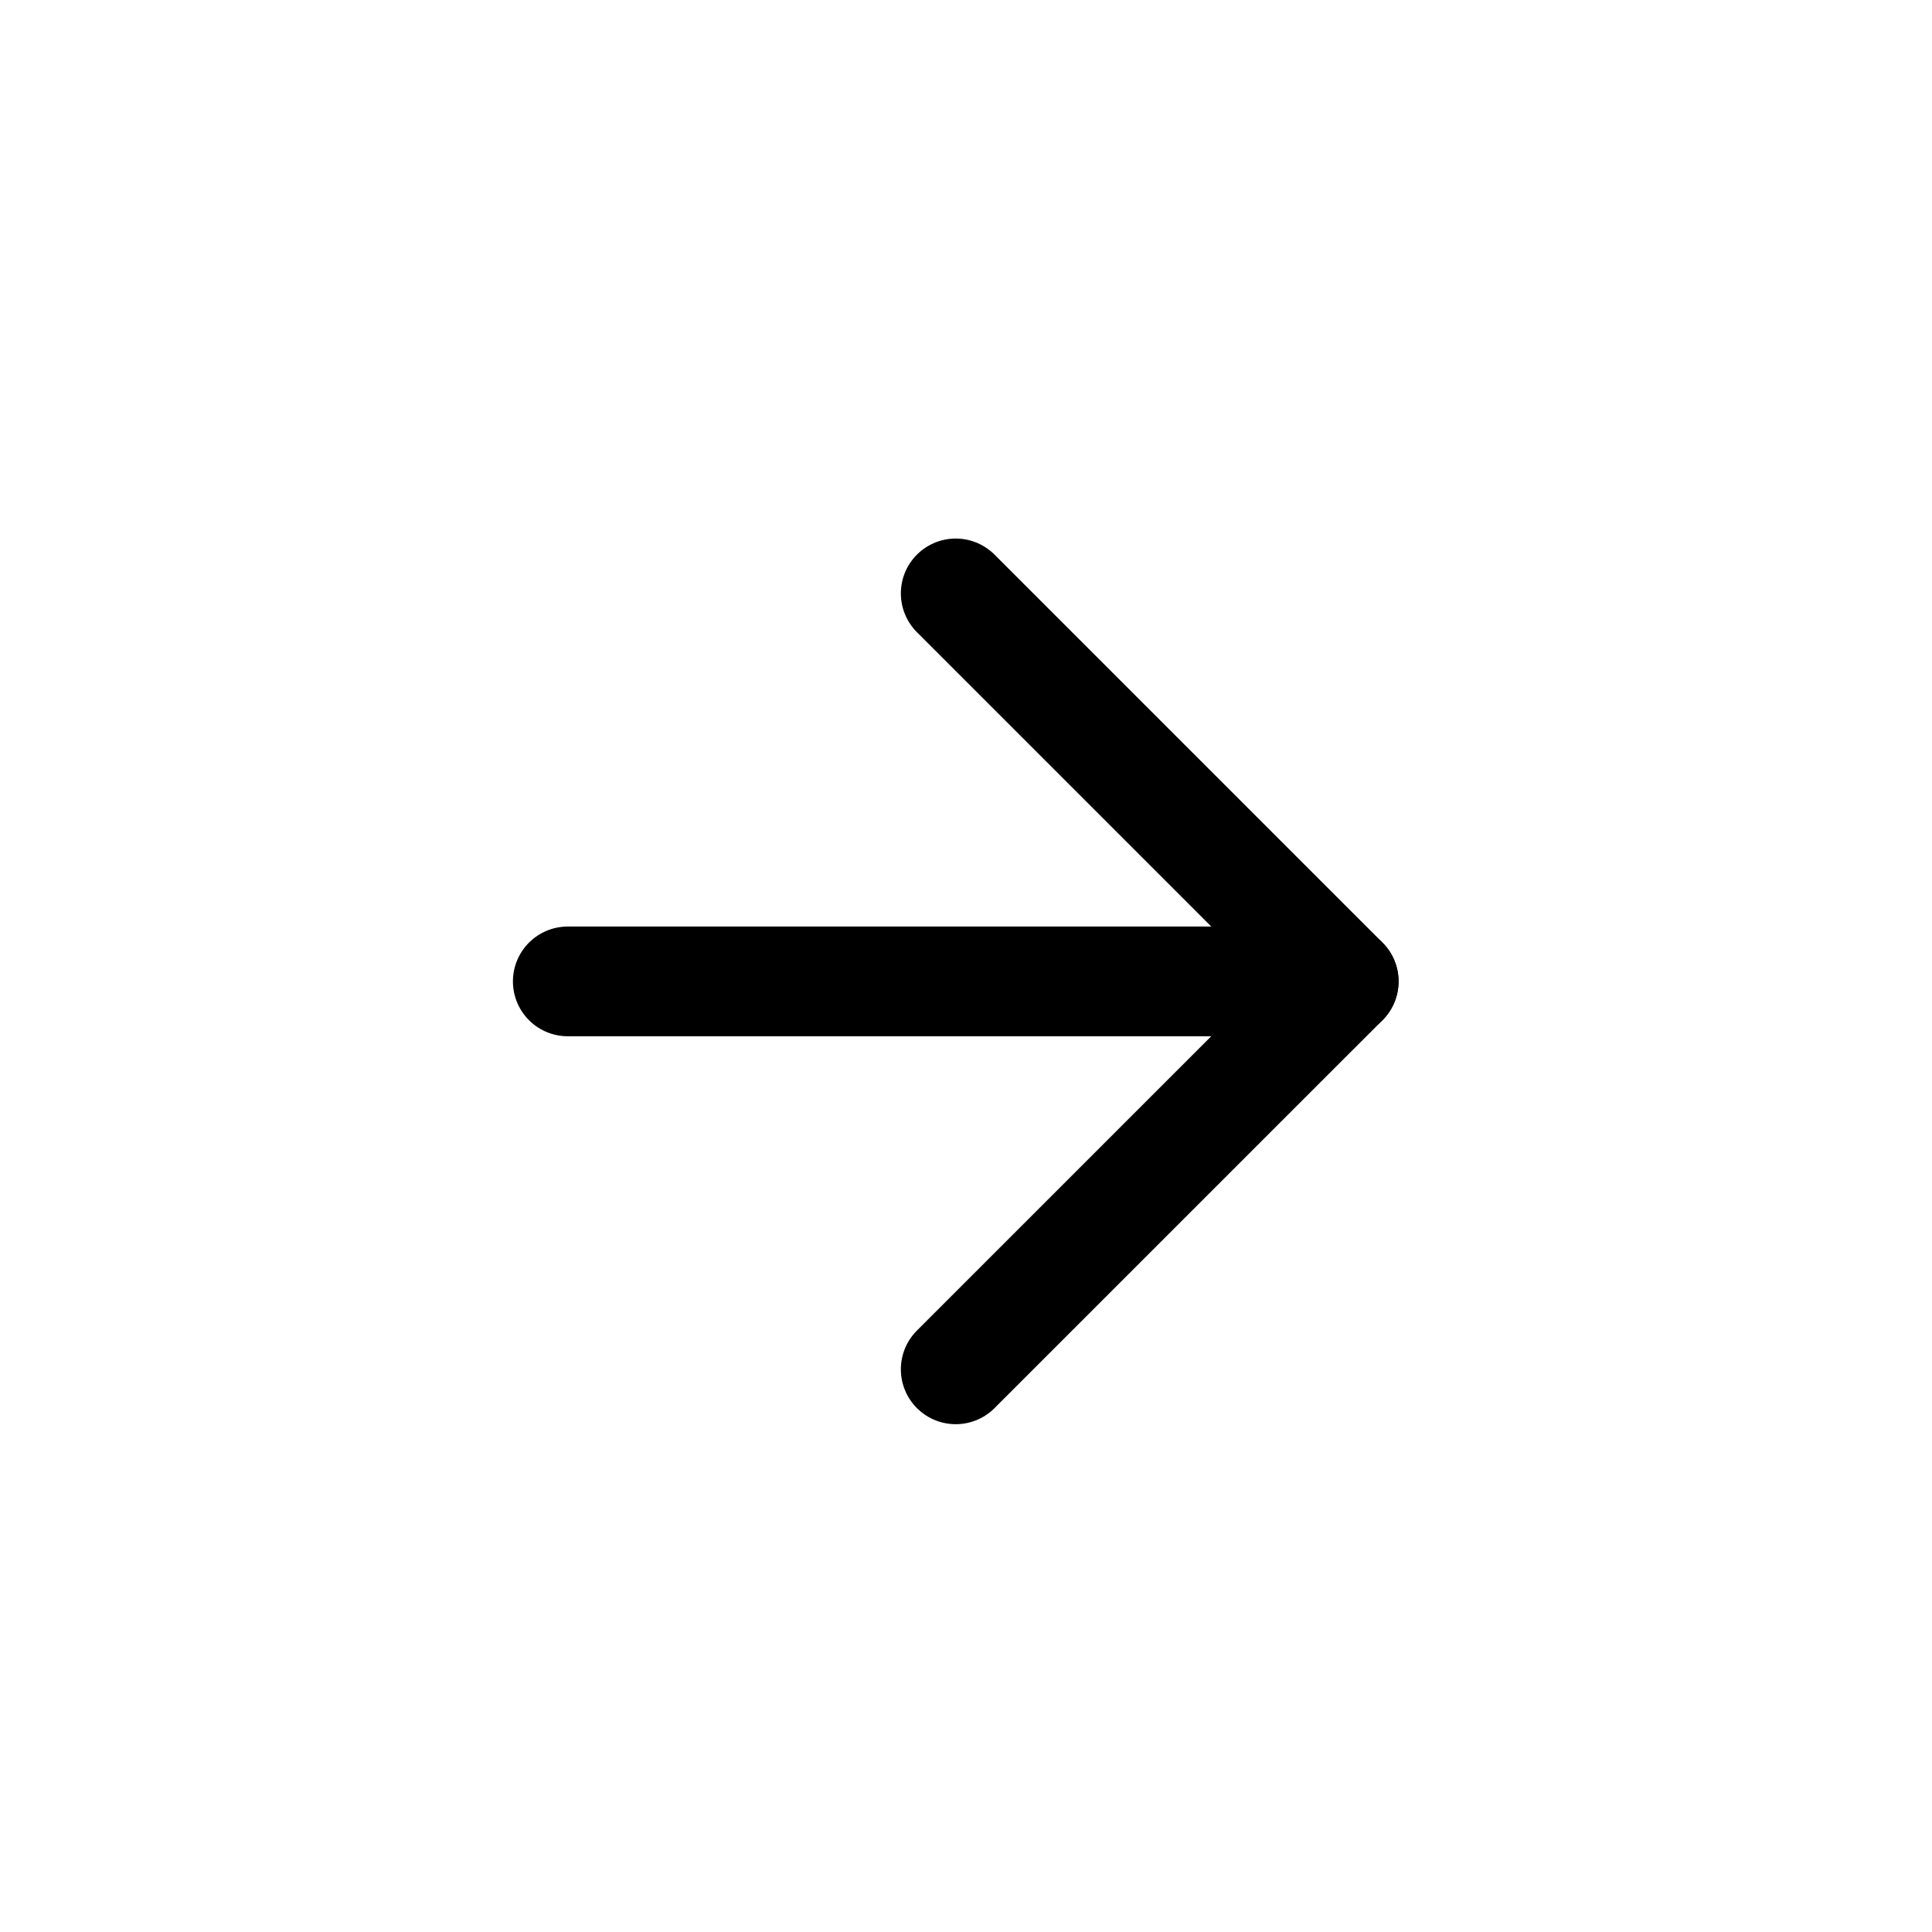 <?xml version="1.0" encoding="UTF-8"?> <svg xmlns="http://www.w3.org/2000/svg" width="34" height="34" viewBox="0 0 34 34" fill="none"> <g clip-path="url(#clip0_8_41)"> <path d="M9.992 17.271H23.647" stroke="black" stroke-width="1.931" stroke-linecap="round" stroke-linejoin="round"></path> <path d="M16.819 10.443L23.647 17.271L16.819 24.098" stroke="black" stroke-width="1.931" stroke-linecap="round" stroke-linejoin="round"></path> </g> <defs> <clipPath id="clip0_8_41"> <rect width="23.173" height="23.173" fill="white" transform="translate(16.819 0.885) rotate(45)"></rect> </clipPath> </defs> </svg> 